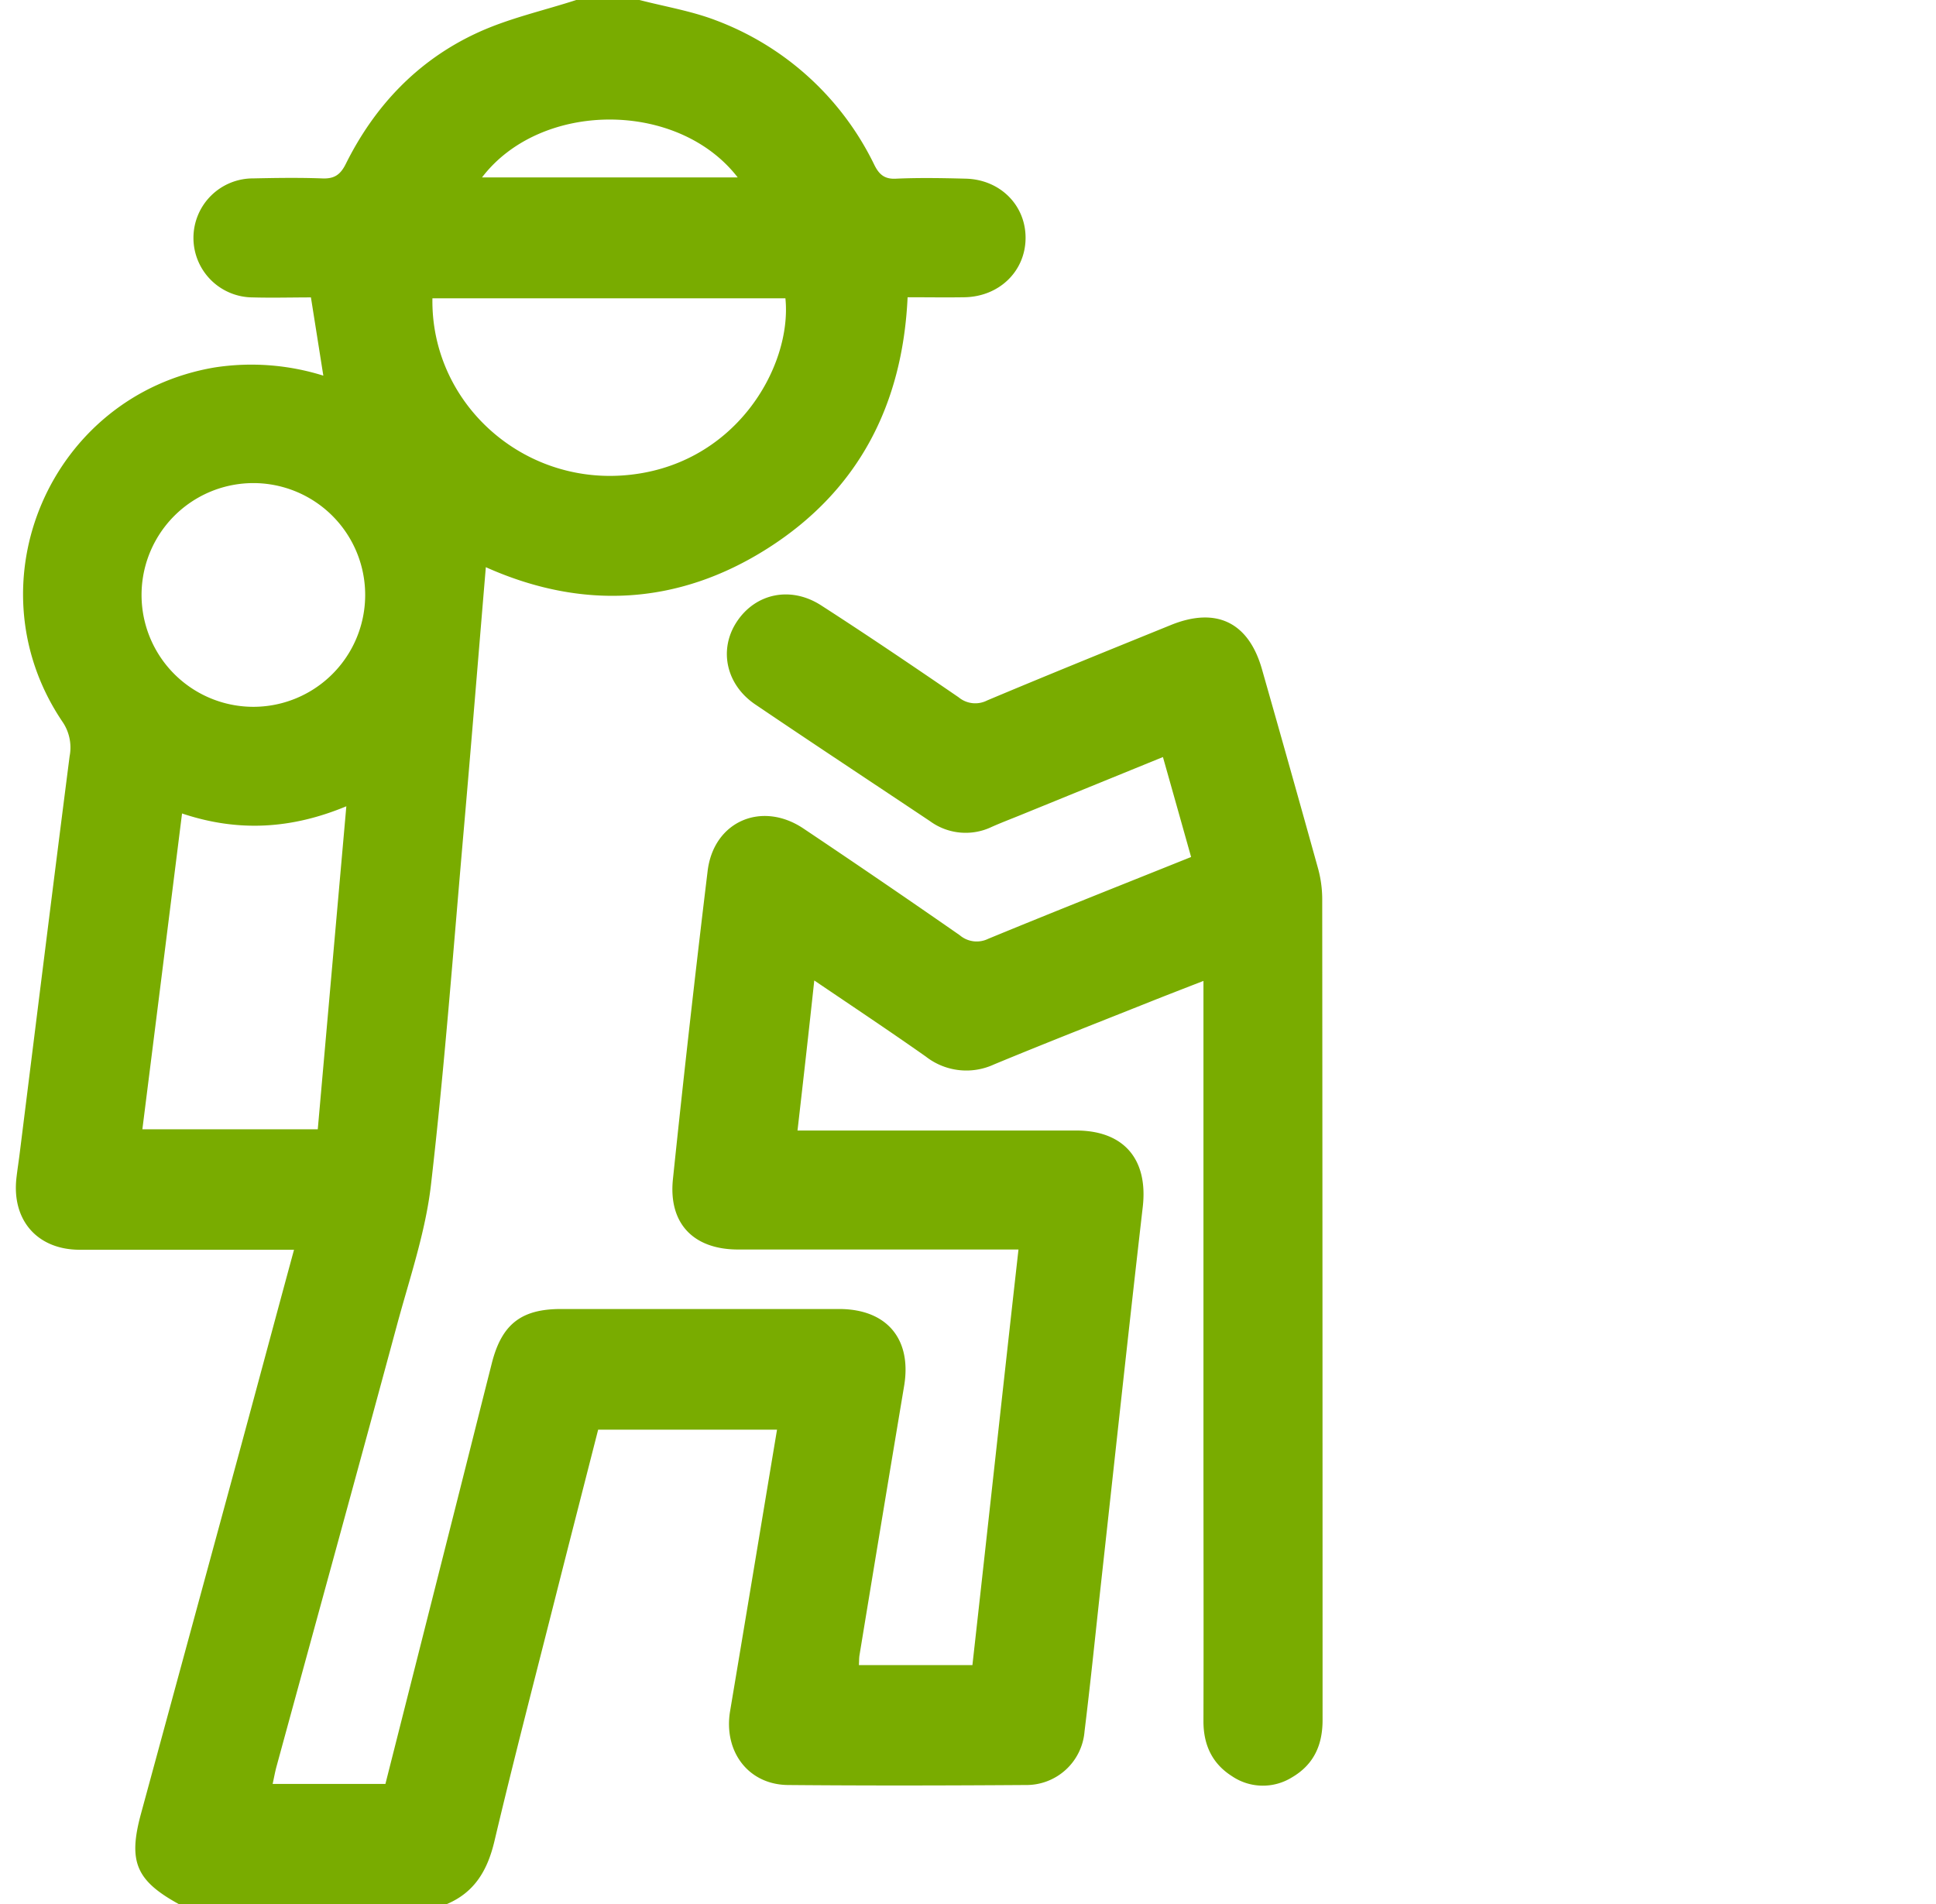 <svg class="products-shortcuts__icon" width="61" height="60" viewBox="0 0 384 384" fill="#79AC00" xmlns="http://www.w3.org/2000/svg">
  <path d="M125.75 0c5.17 1.34 10.52 2.22 15.46 4.12a58.26 58.26 0 0 1 31.87 29.07c1 2.05 2.14 3 4.51 2.84 4.61-.2 9.23-.12 13.84 0 7 .12 12.22 5.33 12.18 12s-5.3 11.8-12.33 11.92c-3.72.06-7.45 0-11.46 0-1 21.69-9.93 39-28.18 50.62S114 123 94.77 114.39C93.29 132 91.88 149.5 90.35 167c-2.1 24-3.88 48.08-6.65 72-1.11 9.57-4.34 18.93-6.87 28.31-8 29.62-16.15 59.21-24.23 88.81-.33 1.18-.54 2.38-.82 3.66h22.74c4.38-17.28 8.72-34.43 13.06-51.59 2.82-11.1 5.59-22.19 8.42-33.35 2-7.78 5.92-10.83 13.87-10.84H166c9.64 0 14.7 6.06 13.12 15.51q-4.54 27.15-9 54.31c-.1.6-.07 1.22-.12 2h22.89C196 308.06 199 280.3 202.18 252h-56.53c-9 0-14.09-5.23-13.15-14.21q3.24-31.12 7-62.17c1.24-10 10.93-14.14 19.31-8.53q15.85 10.62 31.52 21.52a5.27 5.27 0 0 0 5.74.73c13.46-5.55 27-10.91 40.92-16.5-1.89-6.73-3.73-13.26-5.68-20.16l-29 11.82c-1.85.75-3.71 1.46-5.53 2.27a12.18 12.18 0 0 1-12.43-1.15c-11.72-7.83-23.49-15.59-35.16-23.49-6-4-7.5-11.13-3.83-16.71 3.79-5.78 10.93-7.29 17.07-3.3 9.31 6 18.52 12.24 27.68 18.51a5.26 5.26 0 0 0 5.76.63c12.29-5.17 24.64-10.17 37-15.19 9.17-3.74 15.7-.59 18.4 8.87q5.7 20 11.26 40a23.6 23.6 0 0 1 .9 6.25q.07 82.88.07 165.73c0 5.06-1.8 9-6.21 11.56a11.1 11.1 0 0 1-12.07-.27c-4-2.54-5.75-6.34-5.74-11.09.05-18.38 0-36.75 0-55.12v-94.17c-3.8 1.48-7.25 2.81-10.69 4.18-10.53 4.2-21.09 8.33-31.56 12.67a13.27 13.27 0 0 1-13.73-1.59c-7.23-5.09-14.6-10-22.5-15.35-1.1 10.26-2.21 20.06-3.38 30.26h56.16c9.69 0 14.56 5.83 13.46 15.41-3 26.06-5.79 52.13-8.67 78.2-1 9.19-1.94 18.39-3.07 27.56A11.75 11.75 0 0 1 203.59 360c-16 .11-31.94.14-47.9 0-8-.08-13-6.77-11.67-14.87 3.16-18.83 6.28-37.66 9.47-56.8h-36.07c-2.91 11.41-5.86 22.88-8.76 34.36-4.1 16.2-8.31 32.38-12.16 48.65-1.39 5.86-4 10.34-9.68 12.71h-53.9c-8.71-4.77-10.32-8.61-7.68-18.3l20.23-74.38c3.52-13 7-26 10.62-39.32H12.79C4.31 252-.83 246.09.11 237.61c.18-1.61.44-3.22.64-4.83C4.1 206 7.41 179.25 10.84 152.51a9.2 9.2 0 0 0-1.48-7C-9.42 117.61 7 79.67 40.13 74.1A48.59 48.59 0 0 1 62 75.76c-.85-5.38-1.64-10.37-2.5-15.78-3.81 0-7.78.11-11.73 0a12 12 0 0 1 .08-24c4.62-.1 9.24-.17 13.85 0 2.46.12 3.71-.68 4.83-2.92C72.35 21.34 81.07 12.15 93 6.64 99.34 3.7 106.33 2.17 113 0ZM33.51 164.06c-2.69 21.49-5.33 42.51-8 63.69h35.37l5.76-65.14c-10.88 4.52-21.64 5.3-33.13 1.45ZM84 60.16c-.34 20.59 17.34 37.1 38.18 35.74 22.72-1.49 34.41-21.9 33-35.74Zm-36.24 82.39A22.56 22.56 0 0 0 48 97.43a22.56 22.56 0 0 0-.19 45.12Zm97.8-106.77c-12.07-15.62-39.74-15.5-51.56 0Z"/>
</svg>
